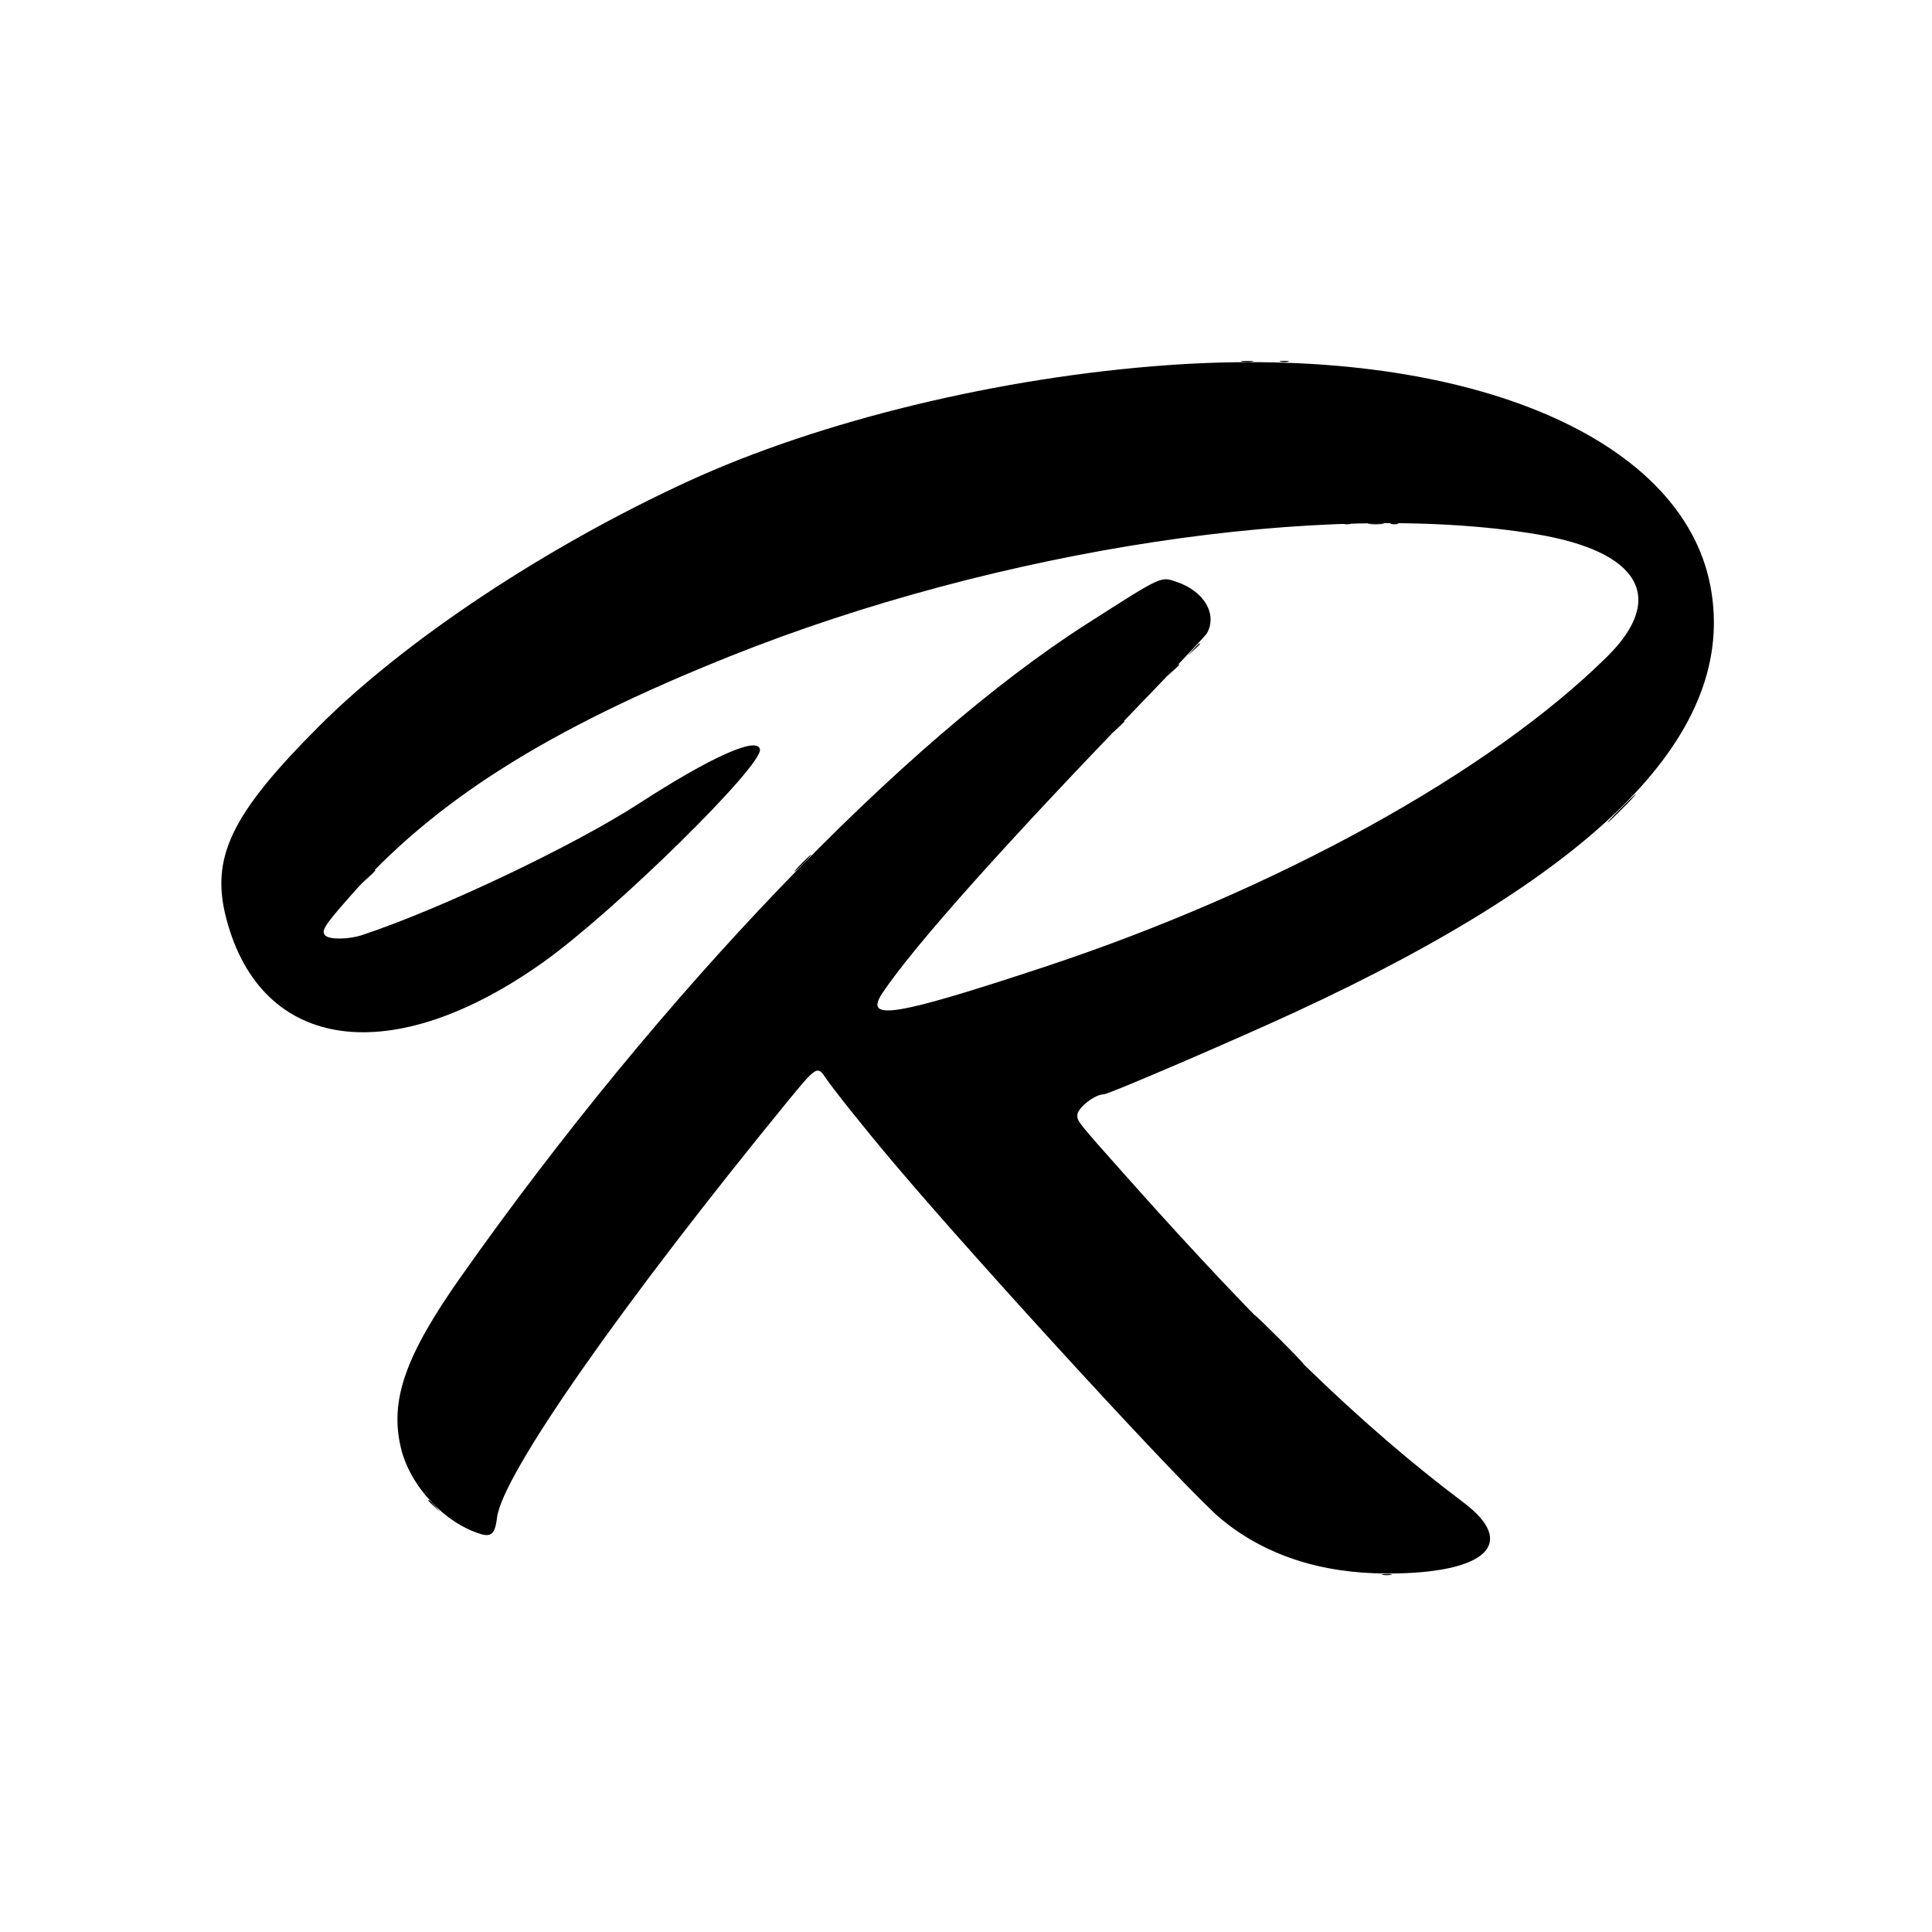 <svg id="svg" xmlns="http://www.w3.org/2000/svg" xmlns:xlink="http://www.w3.org/1999/xlink" width="48" height="48" viewBox="0, 0, 400,400" version="1.1">
  <g id="svgg">
    <path id="path0" d="M241.797 75.598 C 207.043 78.077,169.756 87.108,142.473 99.653 C 113.013 113.199,83.835 132.562,66.030 150.380 C 47.824 168.601,43.528 177.533,46.865 190.234 C 54.108 217.807,81.176 221.498,112.508 199.187 C 127.234 188.701,158.005 158.462,157.334 155.137 C 156.785 152.414,147.188 156.714,132.331 166.338 C 118.760 175.129,91.324 188.168,75.000 193.585 C 72.214 194.509,68.233 194.570,67.363 193.701 C 66.436 192.776,67.114 191.680,72.179 185.911 C 89.748 165.901,113.202 151.040,151.172 135.860 C 206.714 113.655,274.402 103.397,317.969 110.581 C 339.447 114.123,345.076 123.713,332.813 135.874 C 308.635 159.849,264.357 184.277,216.211 200.200 C 185.185 210.462,178.766 211.496,182.701 205.596 C 189.070 196.051,207.755 175.091,235.515 146.353 C 243.159 138.439,249.625 131.583,249.883 131.119 C 252.092 127.140,249.295 122.393,243.612 120.473 C 240.251 119.337,240.807 119.078,225.086 129.116 C 186.782 153.573,136.674 205.829,95.425 264.336 C 83.884 280.705,80.653 289.934,83.008 299.799 C 84.883 307.653,92.048 315.362,99.563 317.611 C 101.752 318.266,102.514 317.486,102.914 314.175 C 103.977 305.395,128.654 270.081,163.384 227.637 C 168.876 220.926,169.279 220.670,170.788 222.949 C 172.321 225.264,178.983 233.611,184.739 240.430 C 202.973 262.030,245.854 308.696,252.714 314.405 C 261.784 321.953,273.420 325.779,287.305 325.779 C 307.669 325.779,314.312 319.594,303.053 311.116 C 281.890 295.180,261.960 275.910,233.174 243.555 C 223.011 232.131,223.047 232.176,223.047 230.897 C 223.047 229.406,226.662 226.562,228.557 226.563 C 229.516 226.563,255.851 215.243,268.271 209.493 C 331.764 180.096,359.754 151.394,354.141 121.440 C 348.244 89.970,302.423 71.272,241.797 75.598 " stroke="none" fill="currentColor" fill-rule="evenodd"></path>
    <path id="path1" d="M257.129 74.889 C 257.720 74.979,258.687 74.979,259.277 74.889 C 259.868 74.800,259.385 74.726,258.203 74.726 C 257.021 74.726,256.538 74.800,257.129 74.889 M265.141 74.886 C 265.627 74.979,266.330 74.976,266.704 74.878 C 267.077 74.780,266.680 74.704,265.820 74.708 C 264.961 74.712,264.655 74.792,265.141 74.886 M283.487 108.485 C 284.181 108.571,285.411 108.573,286.222 108.488 C 287.032 108.404,286.465 108.333,284.961 108.331 C 283.457 108.330,282.794 108.399,283.487 108.485 M247.046 134.473 L 245.898 135.742 247.168 134.595 C 247.866 133.964,248.438 133.393,248.438 133.325 C 248.438 133.024,248.115 133.289,247.046 134.473 M231.421 150.488 L 230.273 151.758 231.543 150.611 C 232.241 149.979,232.813 149.408,232.813 149.341 C 232.813 149.039,232.490 149.305,231.421 150.488 M335.547 167.383 C 333.946 168.994,332.725 170.313,332.832 170.313 C 332.939 170.313,334.337 168.994,335.938 167.383 C 337.538 165.771,338.760 164.453,338.652 164.453 C 338.545 164.453,337.147 165.771,335.547 167.383 M166.016 178.711 C 165.067 179.678,164.378 180.469,164.486 180.469 C 164.593 180.469,165.457 179.678,166.406 178.711 C 167.355 177.744,168.044 176.953,167.936 176.953 C 167.829 176.953,166.964 177.744,166.016 178.711 M76.151 181.543 L 74.805 183.008 76.270 181.662 C 77.633 180.409,77.914 180.078,77.616 180.078 C 77.550 180.078,76.891 180.737,76.151 181.543 M264.648 277.344 C 267.435 280.137,269.803 282.422,269.911 282.422 C 270.018 282.422,267.826 280.137,265.039 277.344 C 262.252 274.551,259.884 272.266,259.777 272.266 C 259.669 272.266,261.862 274.551,264.648 277.344 M286.230 326.057 C 286.714 326.150,287.505 326.150,287.988 326.057 C 288.472 325.964,288.076 325.888,287.109 325.888 C 286.143 325.888,285.747 325.964,286.230 326.057 " stroke="none" fill="currentColor" fill-rule="evenodd"></path>
    <path id="path2" d="" stroke="none" fill="currentColor" fill-rule="evenodd"></path>
    <path id="path3" d="M278.223 108.472 C 278.599 108.571,279.214 108.571,279.590 108.472 C 279.966 108.374,279.658 108.294,278.906 108.294 C 278.154 108.294,277.847 108.374,278.223 108.472 M242.749 138.770 L 241.602 140.039 242.871 138.892 C 243.569 138.261,244.141 137.689,244.141 137.622 C 244.141 137.320,243.818 137.586,242.749 138.770 M88.672 310.669 C 88.672 310.736,89.243 311.308,89.941 311.939 L 91.211 313.086 90.064 311.816 C 88.994 310.633,88.672 310.367,88.672 310.669 " stroke="none" fill="currentColor" fill-rule="evenodd"></path>
    <path id="path4" d="M287.988 108.472 C 288.364 108.571,288.979 108.571,289.355 108.472 C 289.731 108.374,289.424 108.294,288.672 108.294 C 287.920 108.294,287.612 108.374,287.988 108.472 " stroke="none" fill="currentColor" fill-rule="evenodd"></path>
  </g>
</svg>
